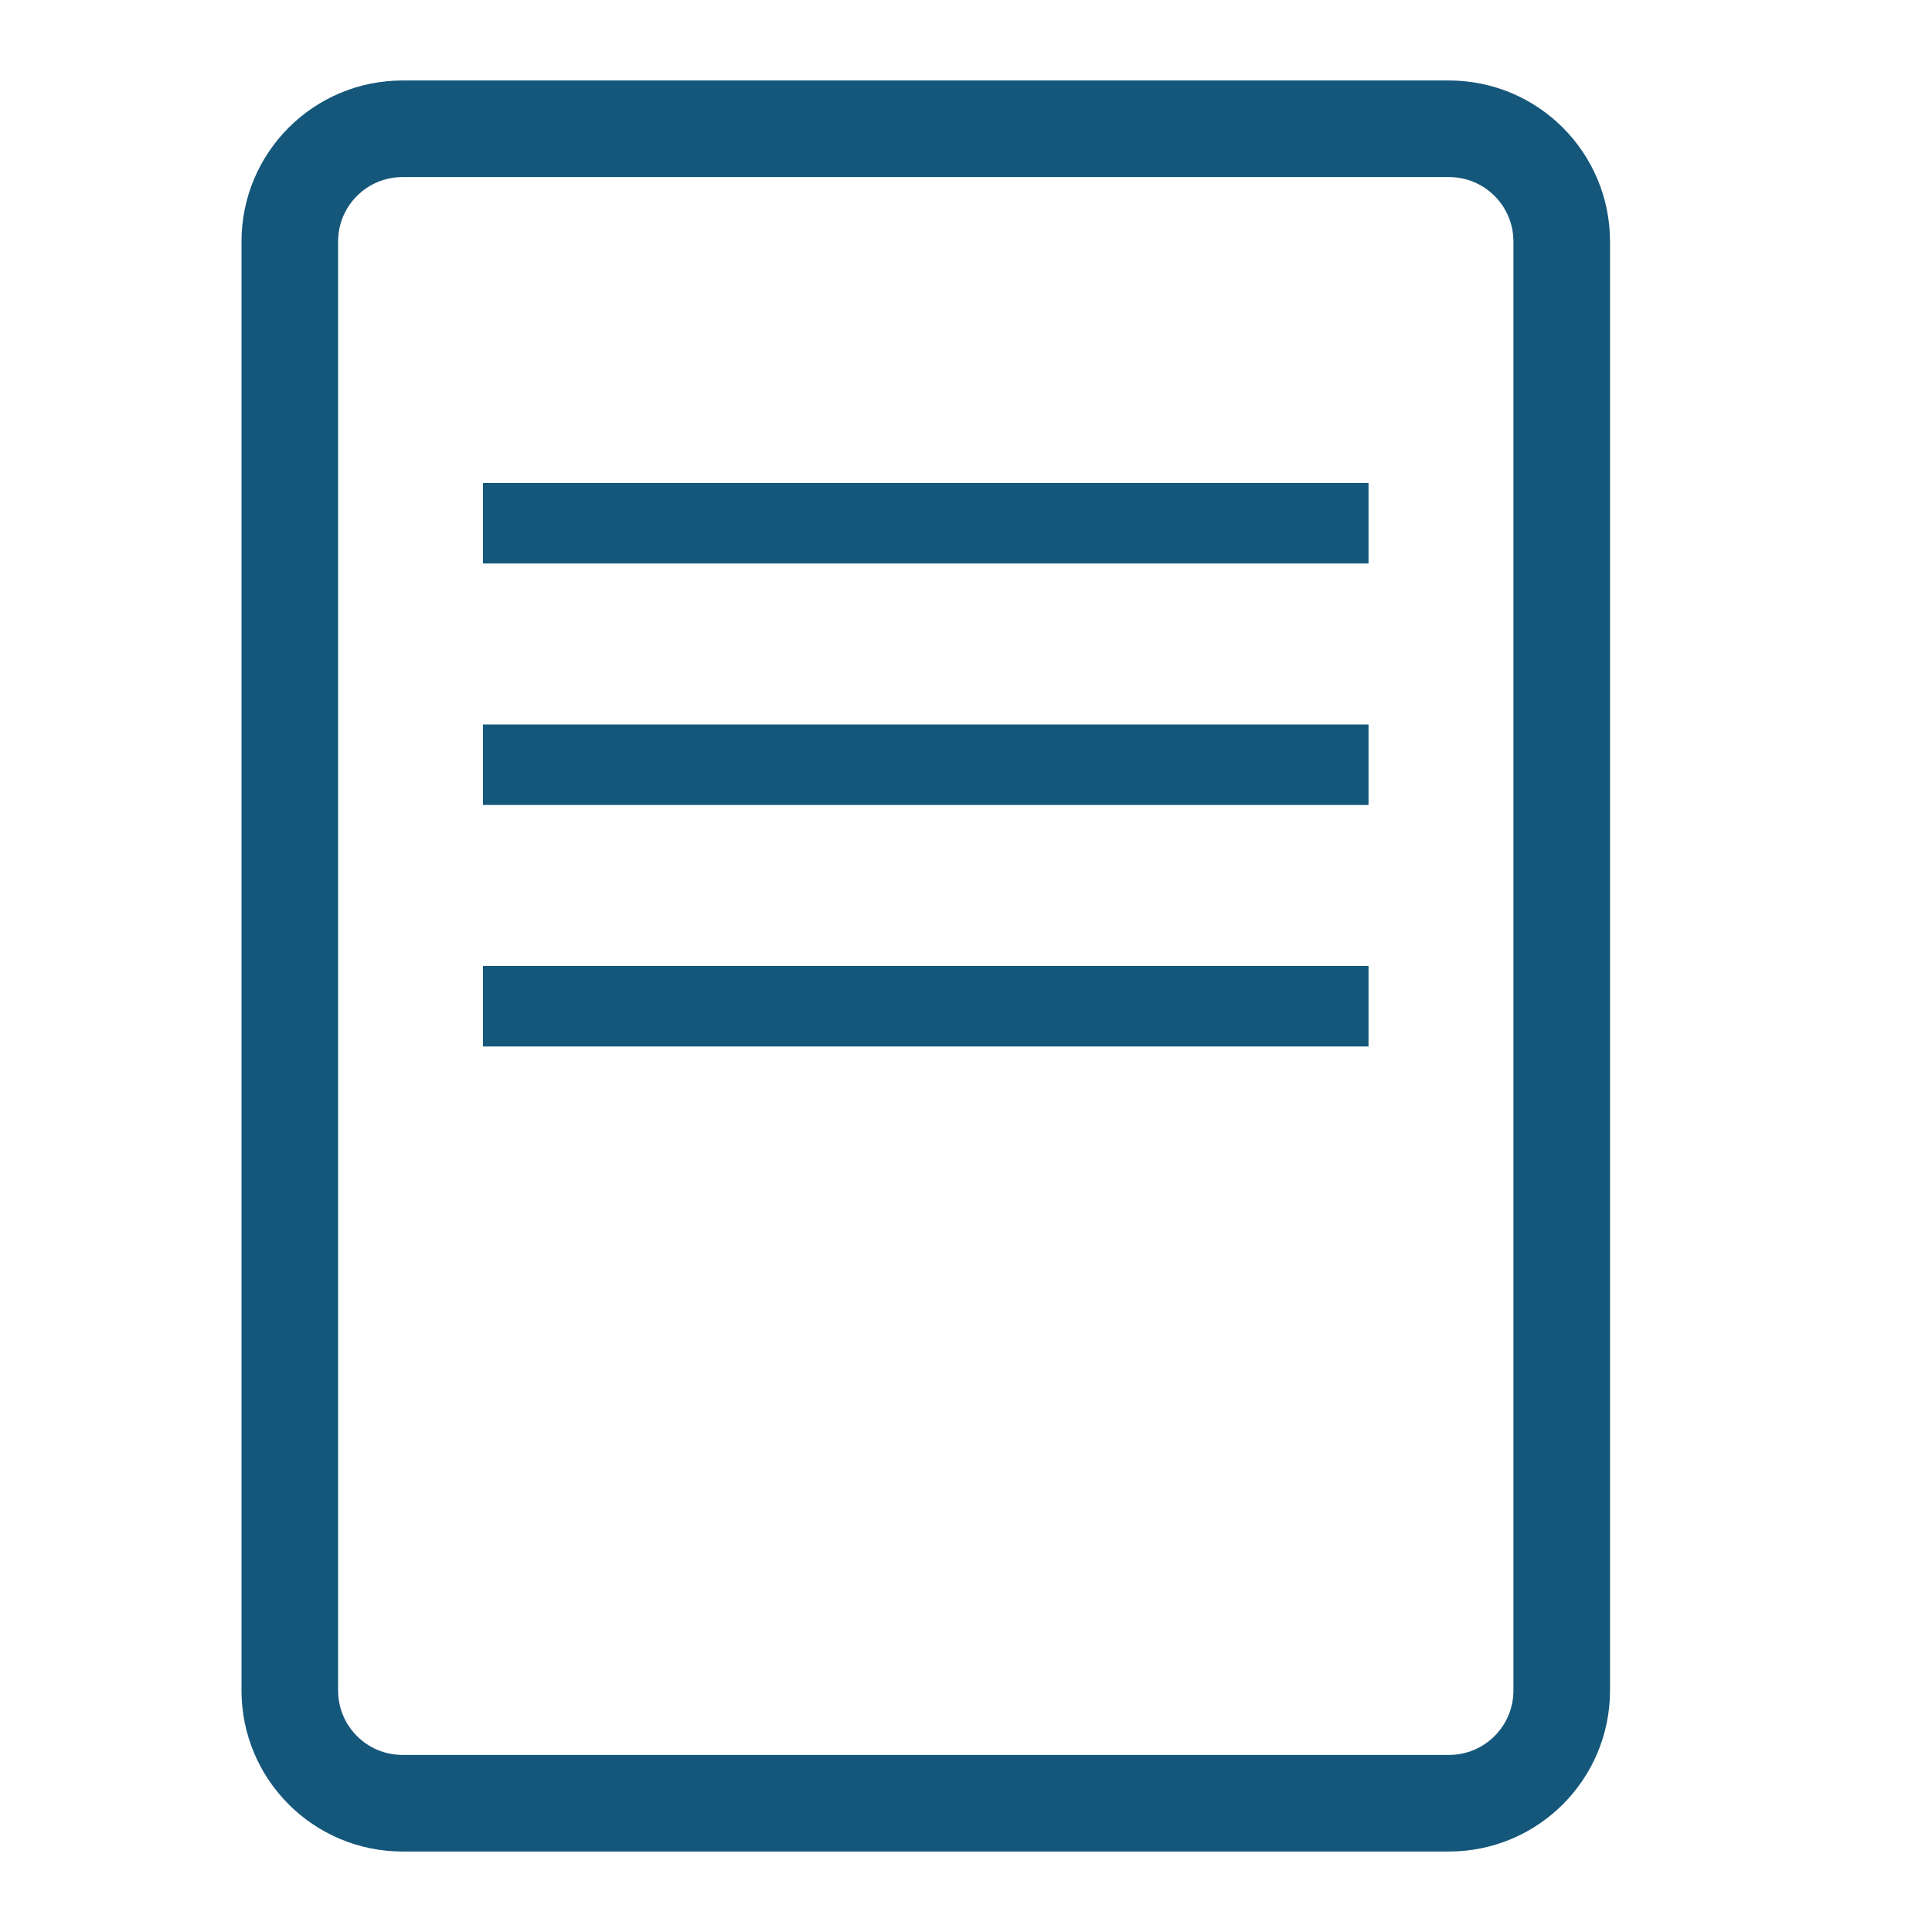 <svg width="32" height="32" viewBox="0 0 32 32" fill="none" xmlns="http://www.w3.org/2000/svg">
<path d="M4.8 4C4.8 2.969 5.636 2.133 6.667 2.133H18.667H24C25.031 2.133 25.867 2.969 25.867 4V8V28C25.867 29.031 25.031 29.867 24 29.867H6.667C5.636 29.867 4.8 29.031 4.8 28V4Z" stroke="#15577B" stroke-width="1.6"/>
<rect x="8" y="16" width="14.667" height="1.333" fill="#15577B"/>
<rect x="8" y="12" width="14.667" height="1.333" fill="#15577B"/>
<rect x="8" y="8" width="14.667" height="1.333" fill="#15577B"/>
</svg>
